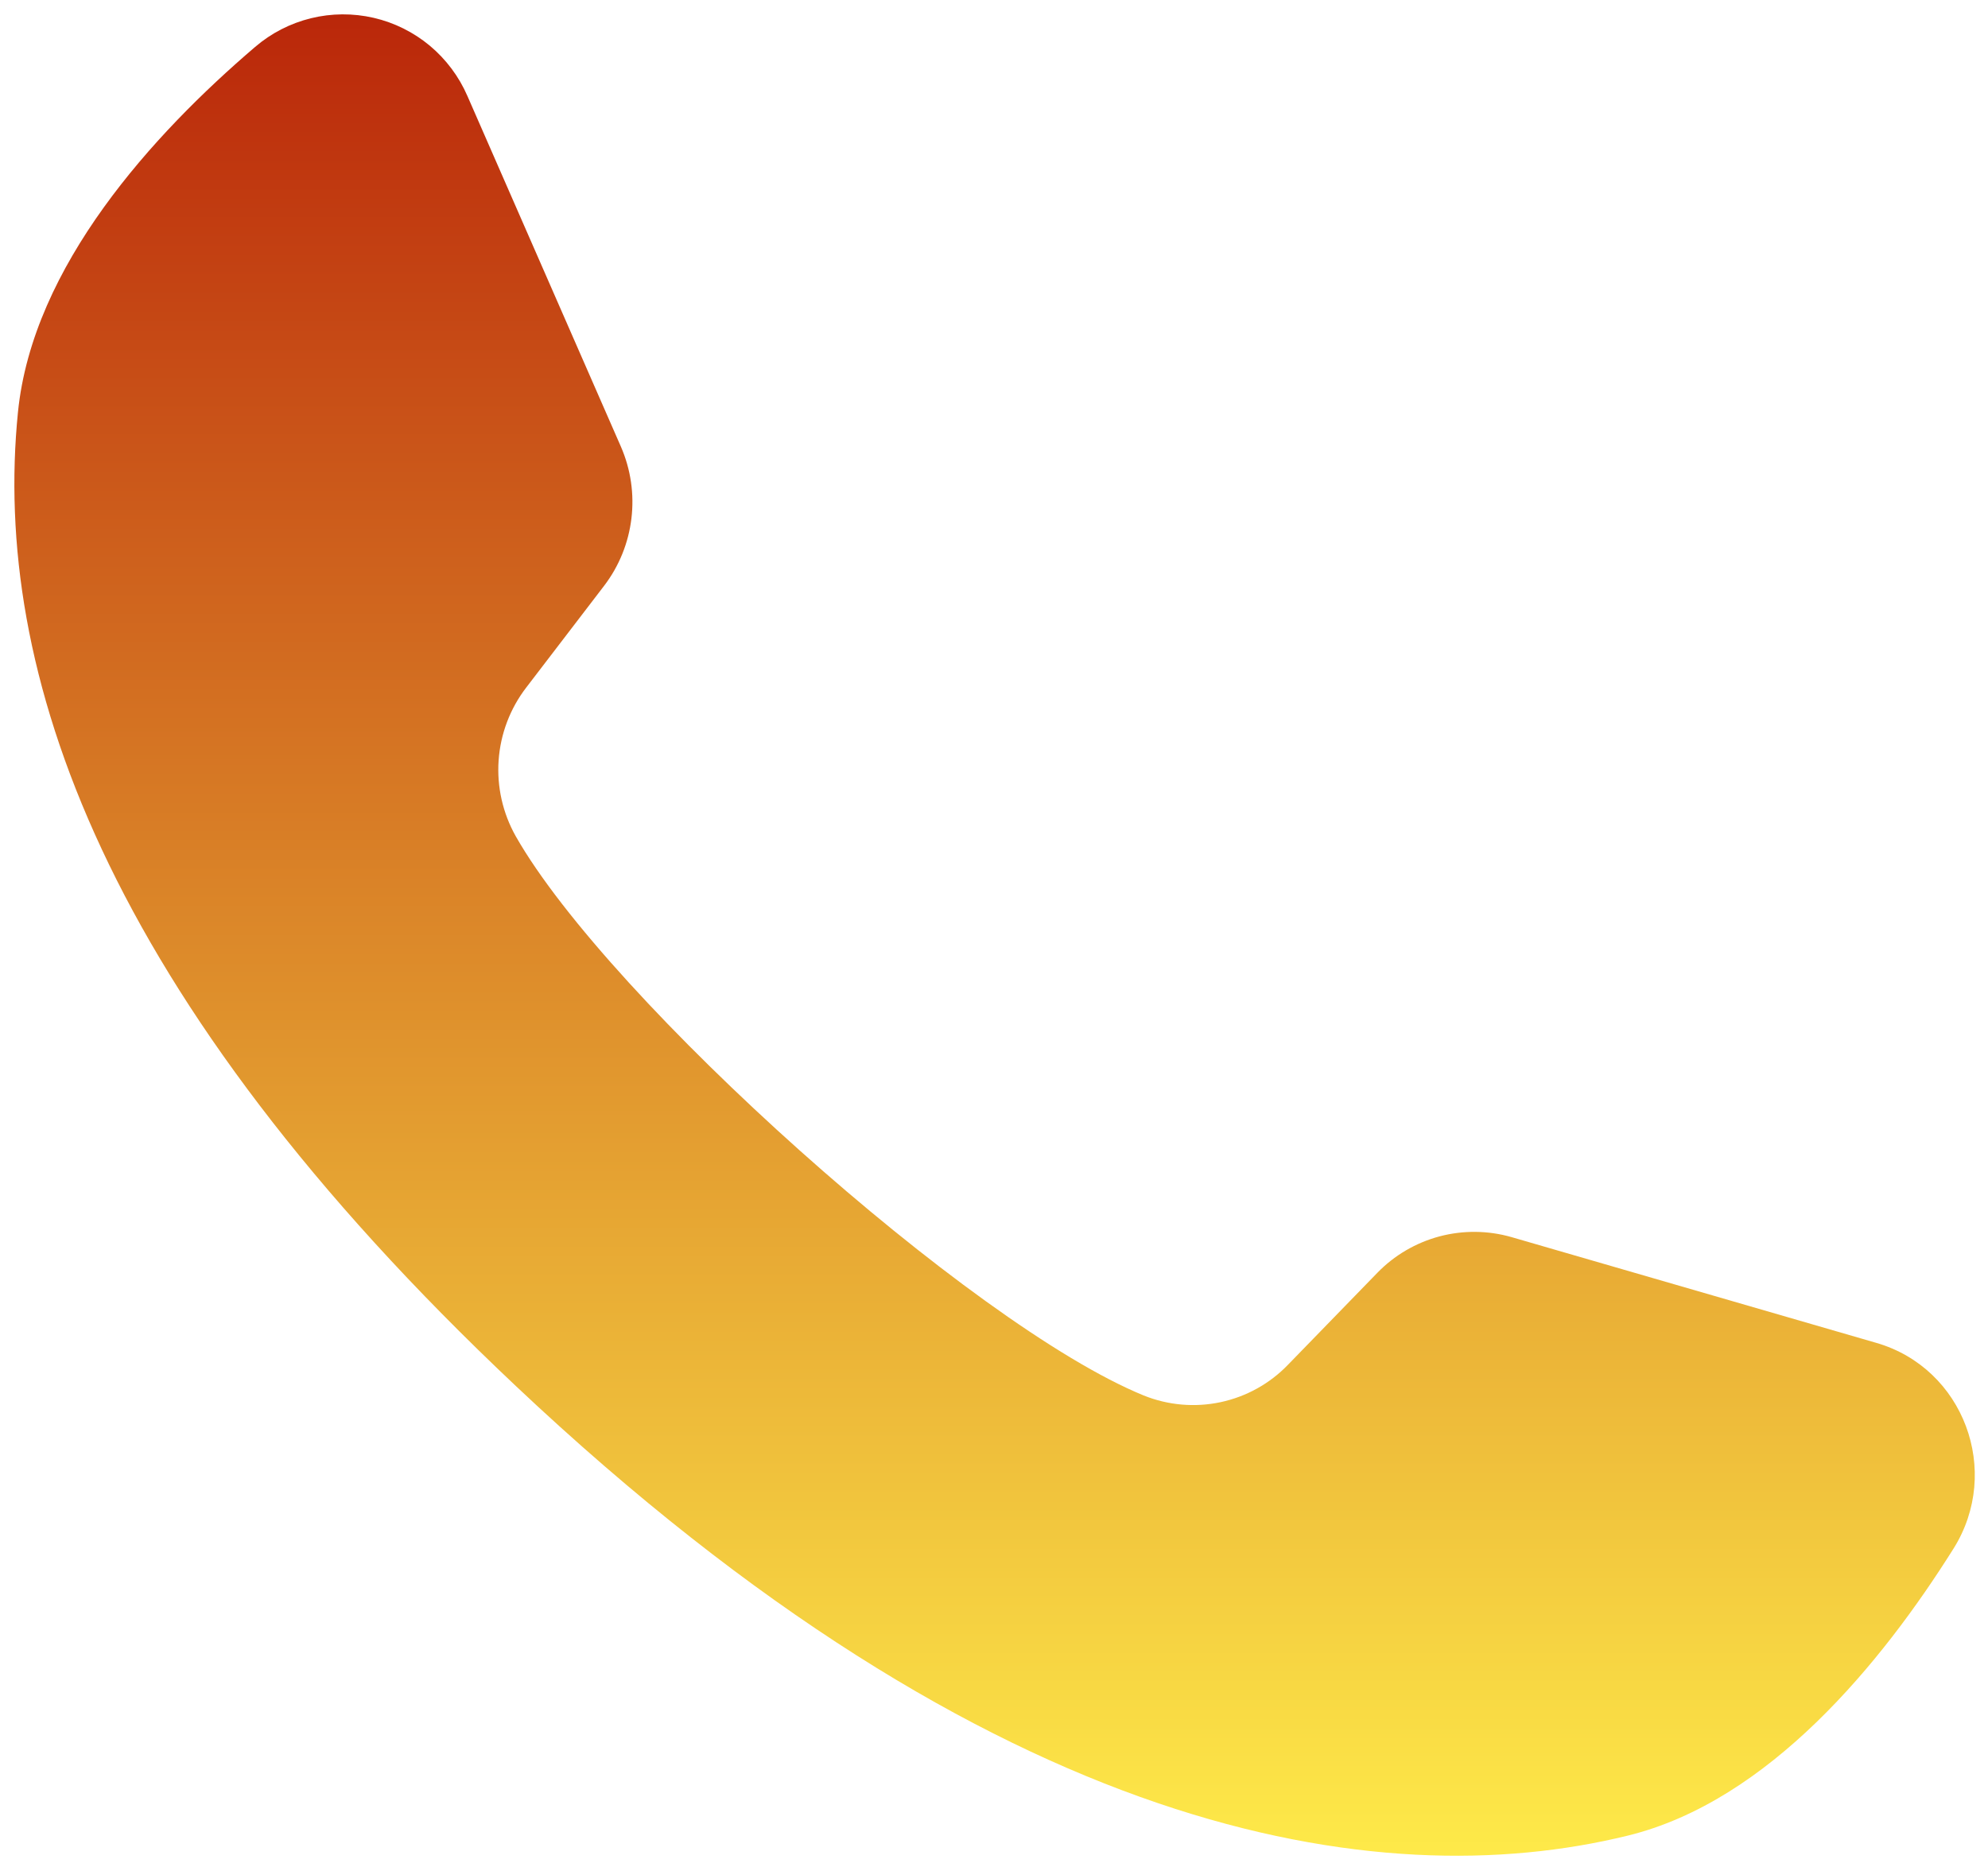 <svg width="33" height="31" viewBox="0 0 33 31" fill="none" xmlns="http://www.w3.org/2000/svg">
<g clip-path="url(#clip0_173_12451)">
<path fill-rule="evenodd" clip-rule="evenodd" d="M31.147 22.293L25.094 20.538C24.703 20.425 24.288 20.421 23.895 20.525C23.502 20.63 23.145 20.839 22.862 21.131L21.382 22.654C21.079 22.969 20.689 23.186 20.261 23.277C19.834 23.368 19.39 23.329 18.985 23.166C16.122 21.995 10.098 16.587 8.561 13.882C8.345 13.498 8.246 13.06 8.277 12.621C8.308 12.183 8.467 11.763 8.735 11.414L10.027 9.726C10.533 9.065 10.64 8.176 10.305 7.411L7.759 1.594C7.619 1.271 7.405 0.985 7.135 0.759C6.865 0.534 6.545 0.375 6.203 0.296C5.86 0.217 5.503 0.219 5.161 0.303C4.819 0.387 4.502 0.55 4.235 0.779C2.545 2.223 0.541 4.414 0.298 6.844C-0.132 11.127 1.687 16.526 8.563 23.009C16.509 30.5 22.871 31.489 27.015 30.474C29.365 29.901 31.242 27.596 32.427 25.709C33.235 24.422 32.597 22.713 31.147 22.293Z" fill="url(#paint0_linear_173_12451)"/>
</g>
<defs>
<linearGradient id="paint0_linear_173_12451" x1="16.509" y1="0.238" x2="16.509" y2="30.807" gradientUnits="userSpaceOnUse">
<stop stop-color="#BA270A"/>
<stop offset="1" stop-color="#FEEA49"/>
</linearGradient>
<clipPath id="clip0_173_12451">
<rect width="33" height="31" fill="white"/>
</clipPath>
</defs>
</svg>
